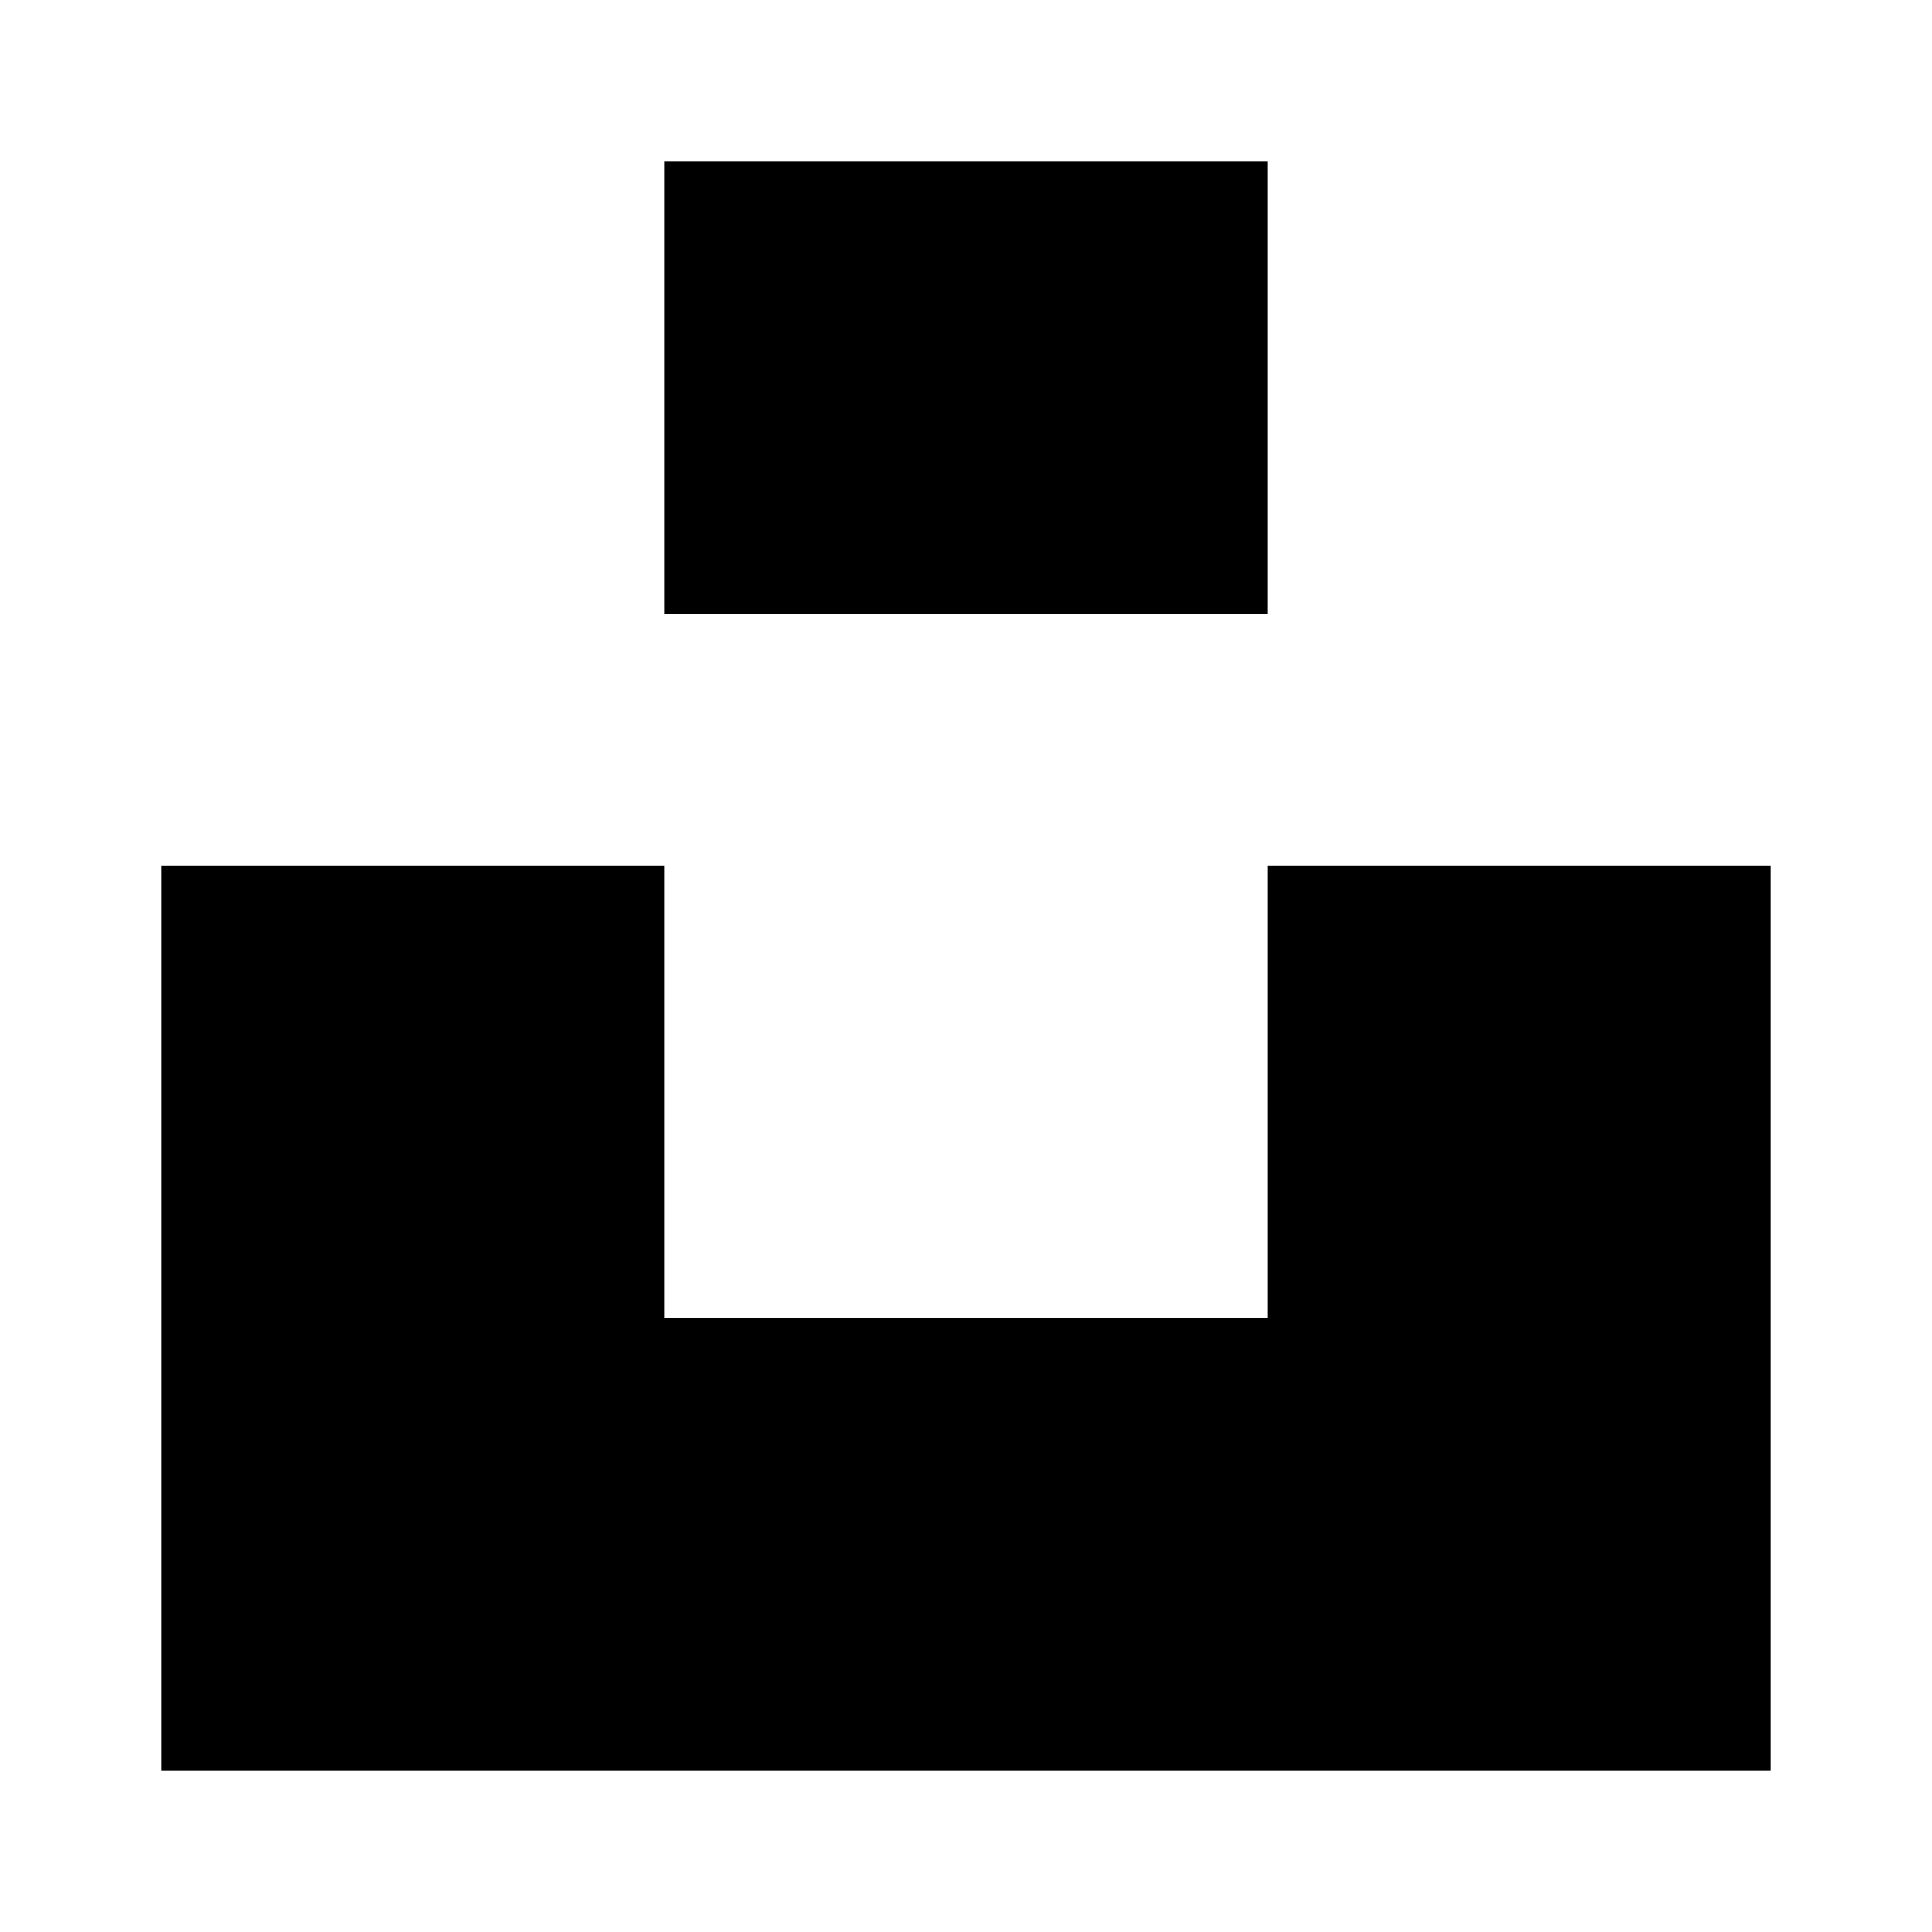 <svg width="24" height="24" viewBox="0 0 24 24" fill="none" xmlns="http://www.w3.org/2000/svg">
<g clip-path="url(#clip0_413_31)">
<path d="M8.25 7.625V2H15.75V7.625H8.25ZM15.75 10.75H22V22H2V10.75H8.25V16.375H15.75V10.75Z" fill="black"/>
</g>
<defs>
<clipPath id="clip0_413_31">
<rect width="20" height="20" fill="white" transform="translate(2 2)"/>
</clipPath>
</defs>
</svg>

